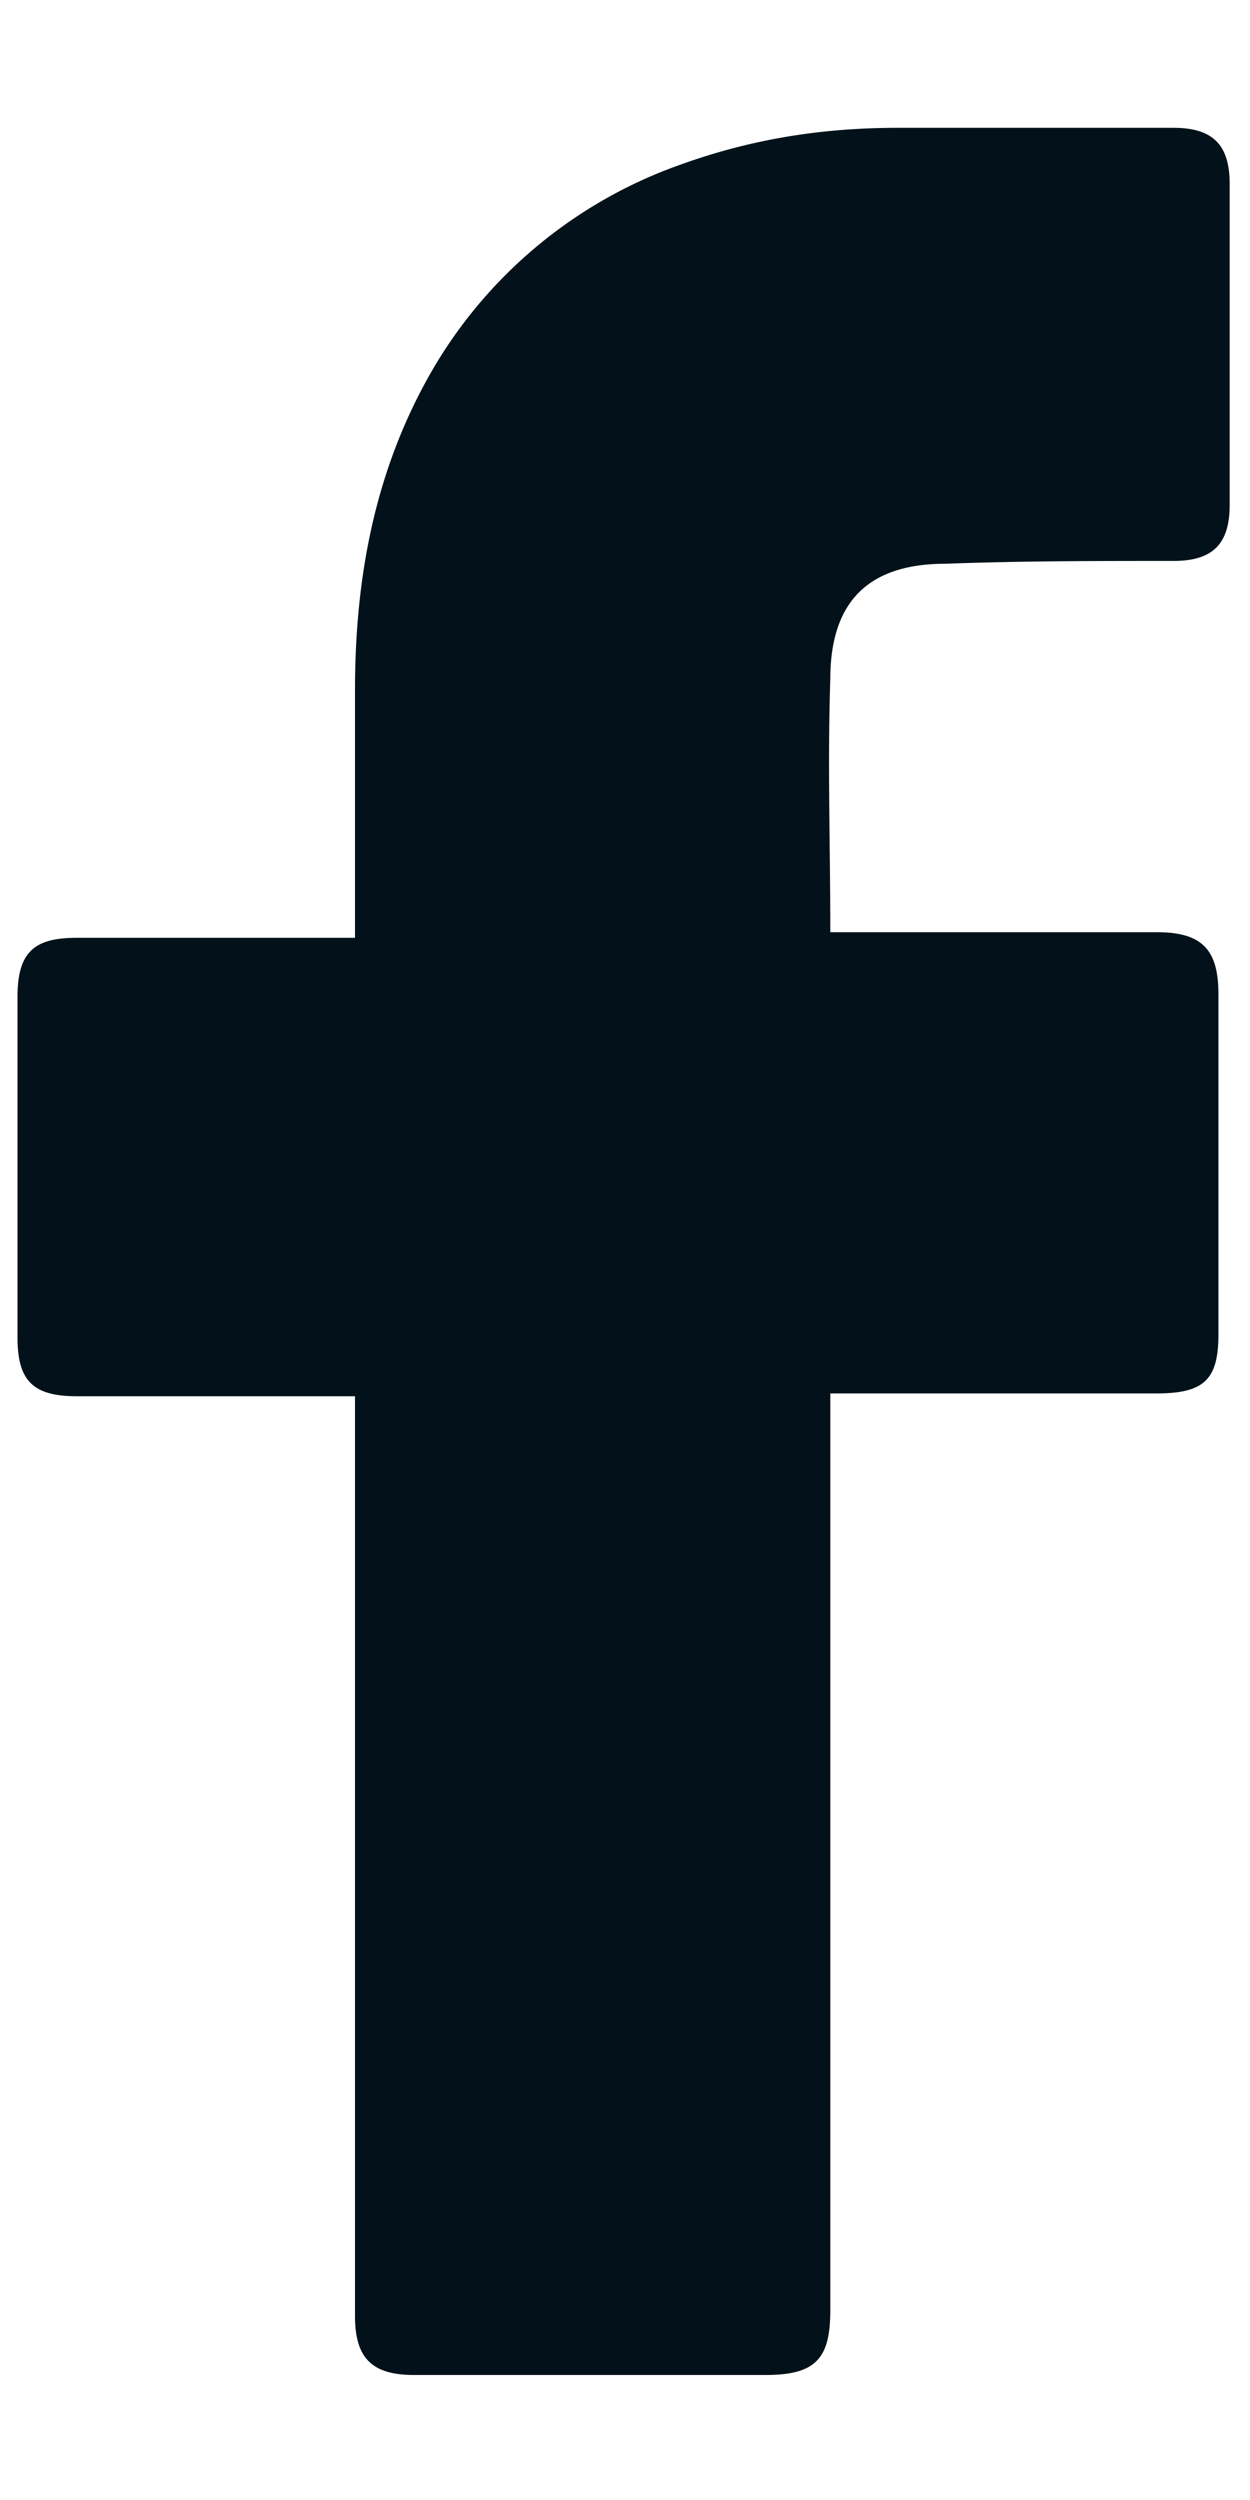 <svg width="8" height="16" fill="none" xmlns="http://www.w3.org/2000/svg"><g clip-path="url(#clip0_42_3818)"><path d="M2.272 8.936H.49c-.288 0-.378-.108-.378-.378V6.38c0-.288.108-.378.378-.378h1.782V4.418c0-.72.126-1.404.486-2.034A2.987 2.987 0 014.36 1.052c.45-.162.9-.234 1.386-.234H7.51c.252 0 .36.108.36.36V3.23c0 .252-.108.36-.36.36-.486 0-.972 0-1.458.018-.486 0-.738.234-.738.738-.018.54 0 1.062 0 1.62h2.088c.288 0 .396.108.396.396V8.54c0 .288-.09.378-.396.378H5.314v5.868c0 .306-.09.414-.414.414H2.65c-.27 0-.378-.108-.378-.378V8.936z" fill="#03121A"/></g><defs><clipPath id="clip0_42_3818"><path fill="#fff" d="M0 0h8v16H0z"/></clipPath></defs></svg>